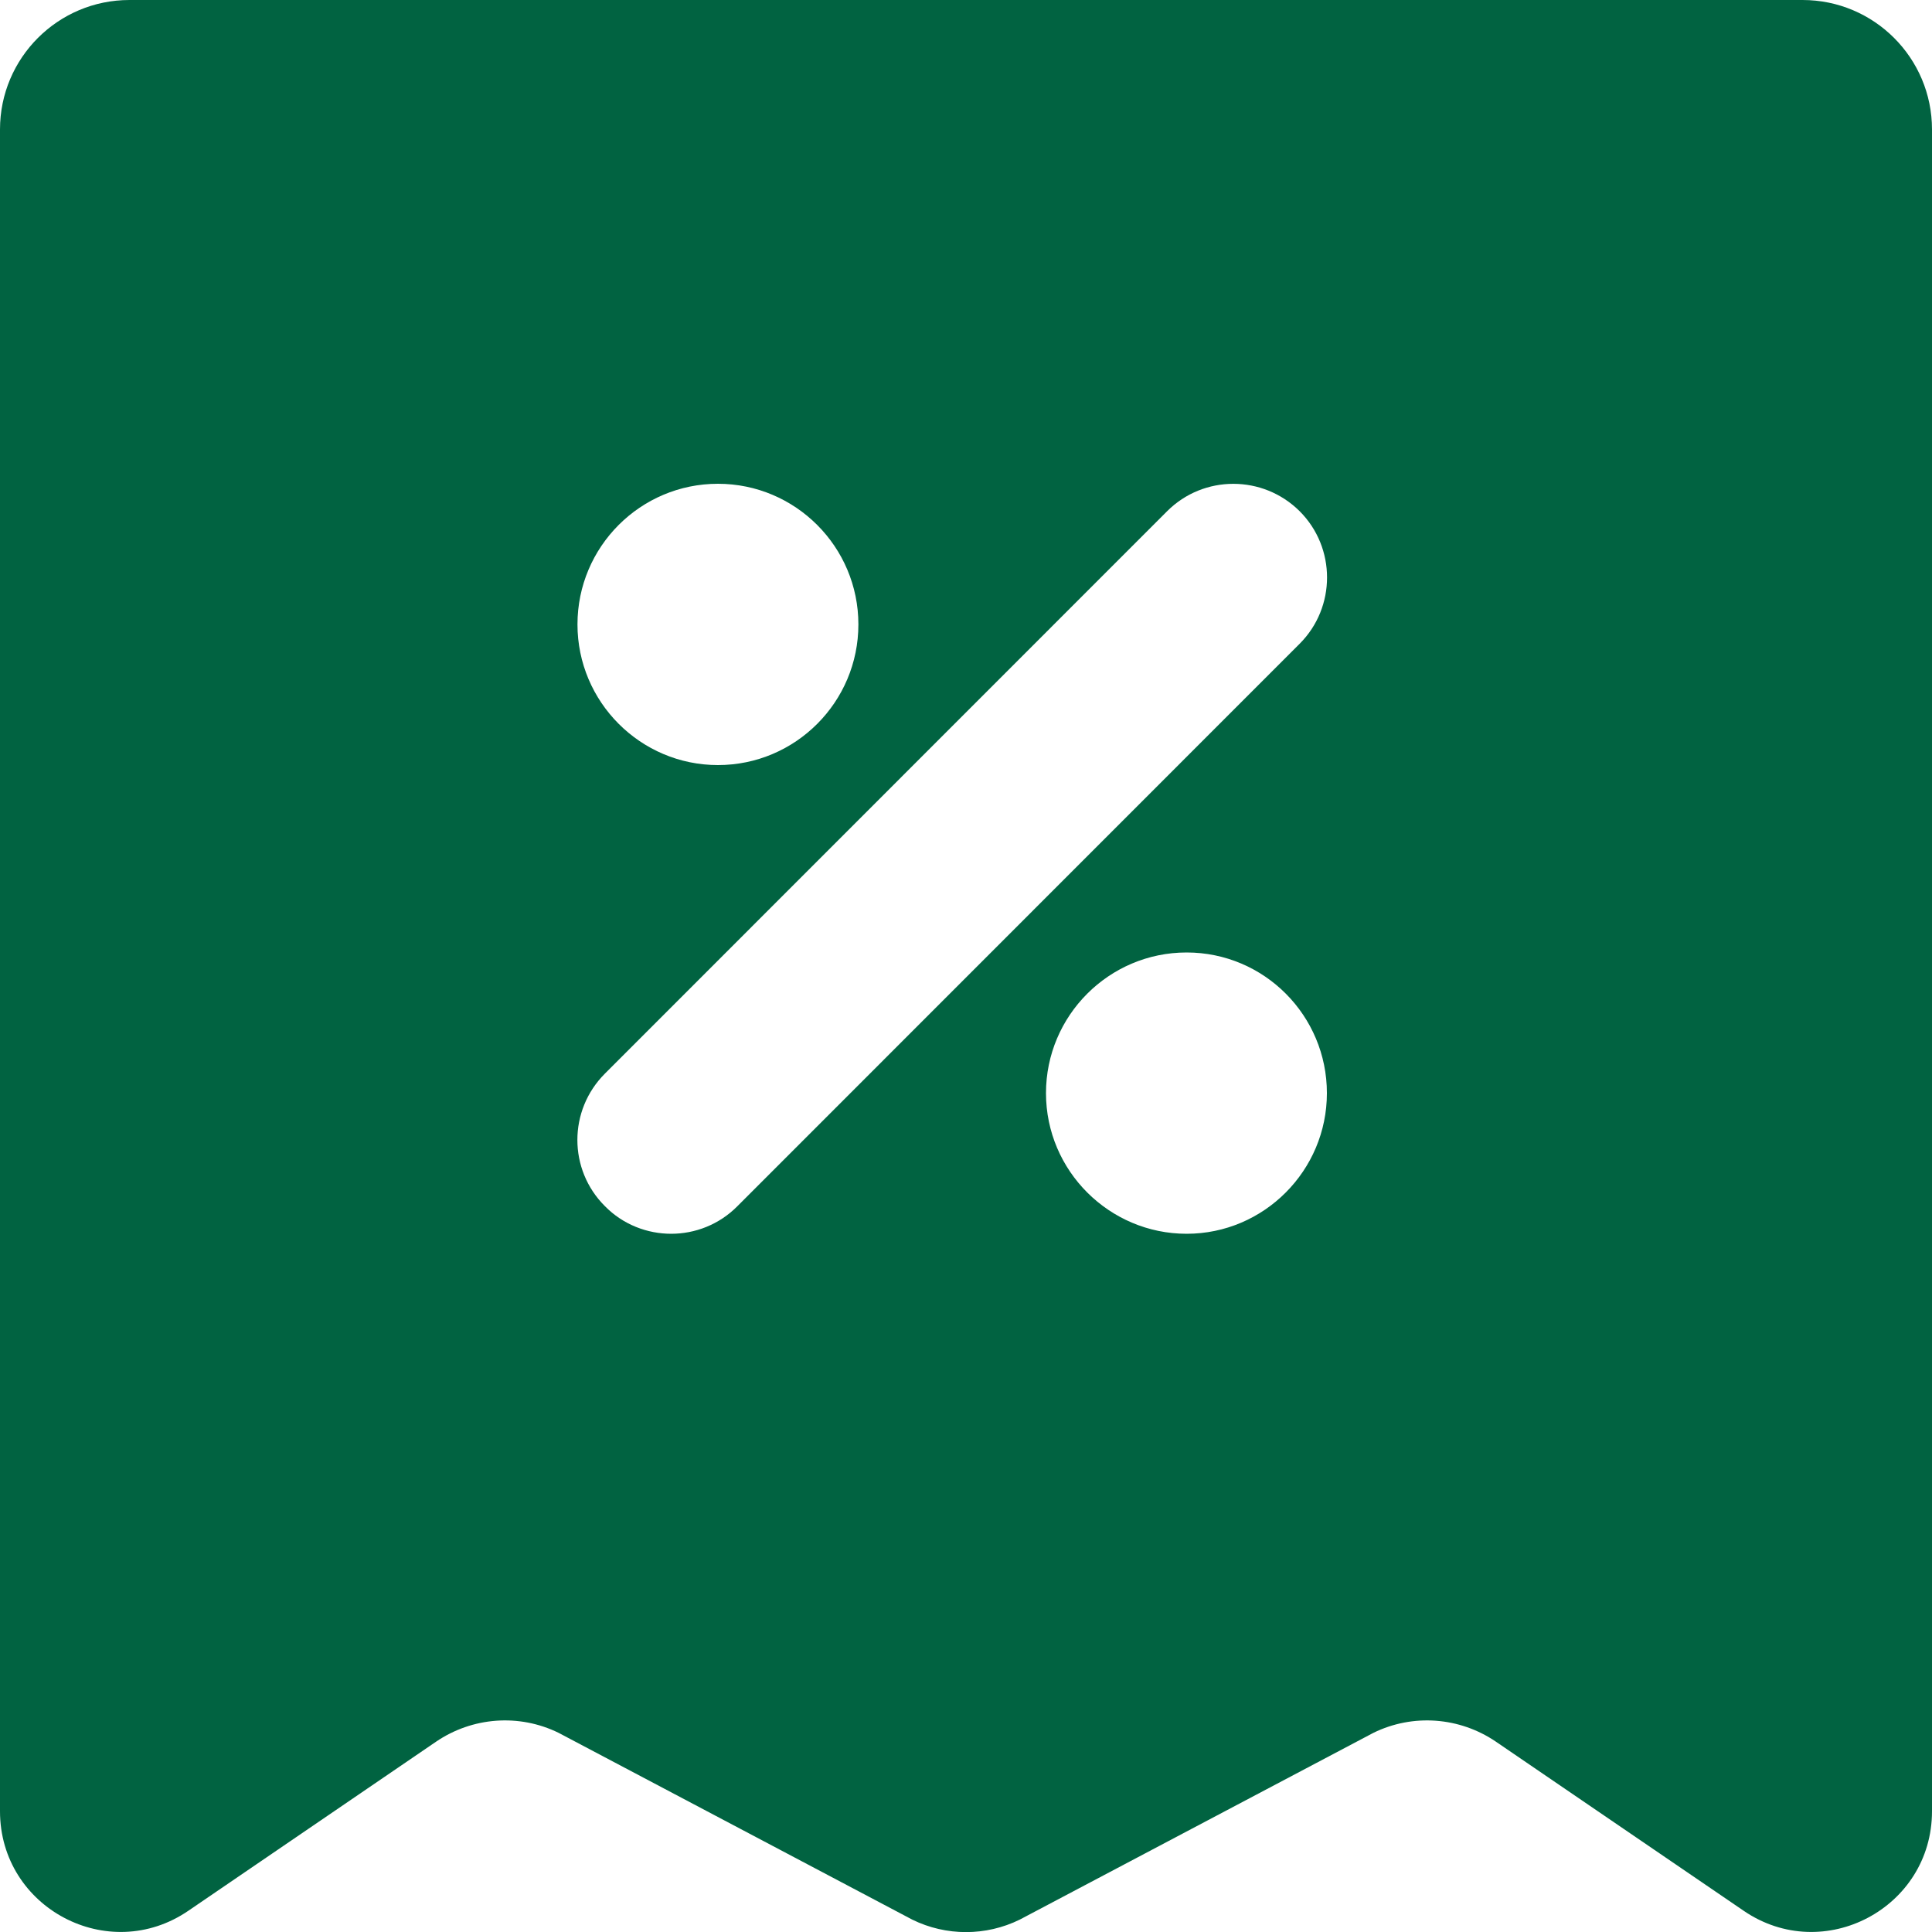 <?xml version="1.0" encoding="UTF-8"?>
<svg id="Layer_2" data-name="Layer 2" xmlns="http://www.w3.org/2000/svg" viewBox="0 0 100 100">
  <defs>
    <style>
      .cls-1 {
        fill: #016341;
      }
    </style>
  </defs>
  <g id="Layer_2-2" data-name="Layer 2">
    <path class="cls-1" d="M93.3,0H6.7C3,0,0,3,0,6.7V93.75c0,5.01,5.61,7.98,9.75,5.15l12.82-8.75c1.88-1.28,4.3-1.46,6.34-.46l18.31,9.67c1.75,.86,3.81,.86,5.56,0l18.31-9.67c2.04-1,4.46-.82,6.34,.46l12.82,8.75c4.14,2.83,9.75-.14,9.75-5.15V6.7c0-3.7-3-6.7-6.7-6.7ZM60.41,26.46c1.89-1.89,4.96-1.89,6.86,0,1.89,1.89,1.89,4.97,0,6.86l-29.1,29.11c-.95,.96-2.2,1.43-3.43,1.43s-2.49-.47-3.43-1.43c-1.9-1.89-1.9-4.96,0-6.86l29.1-29.11Zm-6.27,30.12c0-4.01,3.26-7.28,7.28-7.28s7.26,3.27,7.26,7.28-3.26,7.28-7.26,7.28-7.28-3.26-7.28-7.28Zm-24.25-24.26c0-4.02,3.26-7.28,7.27-7.28s7.27,3.26,7.27,7.28-3.26,7.28-7.27,7.28-7.27-3.27-7.27-7.28Z"/>
  </g>
</svg>
